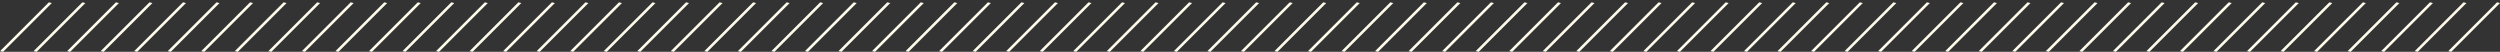 <svg xmlns="http://www.w3.org/2000/svg" width="820" height="17" viewBox="0 0 820 17" fill="none"><rect x="0" y="0" width="820" height="17" fill="#333333" stroke="none"/><line y1="-0.5" x2="22.627" y2="-0.5" transform="matrix(0.707 -0.707 0.97 0.243 1 17)" stroke="#FEFBEB"></line><line y1="-0.5" x2="22.627" y2="-0.5" transform="matrix(0.707 -0.707 0.97 0.243 12 17)" stroke="#FEFBEB"></line><line y1="-0.5" x2="22.627" y2="-0.5" transform="matrix(0.707 -0.707 0.97 0.243 23 17)" stroke="#FEFBEB"></line><line y1="-0.5" x2="22.627" y2="-0.5" transform="matrix(0.707 -0.707 0.97 0.243 34 17)" stroke="#FEFBEB"></line><line y1="-0.5" x2="22.627" y2="-0.5" transform="matrix(0.707 -0.707 0.97 0.243 45 17)" stroke="#FEFBEB"></line><line y1="-0.5" x2="22.627" y2="-0.5" transform="matrix(0.707 -0.707 0.97 0.243 56 17)" stroke="#FEFBEB"></line><line y1="-0.5" x2="22.627" y2="-0.5" transform="matrix(0.707 -0.707 0.97 0.243 67 17)" stroke="#FEFBEB"></line><line y1="-0.5" x2="22.627" y2="-0.5" transform="matrix(0.707 -0.707 0.97 0.243 78 17)" stroke="#FEFBEB"></line><line y1="-0.5" x2="22.627" y2="-0.5" transform="matrix(0.707 -0.707 0.97 0.243 89 17)" stroke="#FEFBEB"></line><line y1="-0.5" x2="22.627" y2="-0.5" transform="matrix(0.707 -0.707 0.97 0.243 100 17)" stroke="#FEFBEB"></line><line y1="-0.5" x2="22.627" y2="-0.5" transform="matrix(0.707 -0.707 0.97 0.243 111 17)" stroke="#FEFBEB"></line><line y1="-0.5" x2="22.627" y2="-0.5" transform="matrix(0.707 -0.707 0.97 0.243 122 17)" stroke="#FEFBEB"></line><line y1="-0.5" x2="22.627" y2="-0.5" transform="matrix(0.707 -0.707 0.97 0.243 133 17)" stroke="#FEFBEB"></line><line y1="-0.5" x2="22.627" y2="-0.5" transform="matrix(0.707 -0.707 0.97 0.243 144 17)" stroke="#FEFBEB"></line><line y1="-0.5" x2="22.627" y2="-0.5" transform="matrix(0.707 -0.707 0.97 0.243 155 17)" stroke="#FEFBEB"></line><line y1="-0.5" x2="22.627" y2="-0.5" transform="matrix(0.707 -0.707 0.97 0.243 166 17)" stroke="#FEFBEB"></line><line y1="-0.5" x2="22.627" y2="-0.5" transform="matrix(0.707 -0.707 0.97 0.243 177 17)" stroke="#FEFBEB"></line><line y1="-0.5" x2="22.627" y2="-0.5" transform="matrix(0.707 -0.707 0.97 0.243 188 17)" stroke="#FEFBEB"></line><line y1="-0.5" x2="22.627" y2="-0.5" transform="matrix(0.707 -0.707 0.97 0.243 199 17)" stroke="#FEFBEB"></line><line y1="-0.5" x2="22.627" y2="-0.5" transform="matrix(0.707 -0.707 0.97 0.243 210 17)" stroke="#FEFBEB"></line><line y1="-0.5" x2="22.627" y2="-0.5" transform="matrix(0.707 -0.707 0.97 0.243 221 17)" stroke="#FEFBEB"></line><line y1="-0.5" x2="22.627" y2="-0.5" transform="matrix(0.707 -0.707 0.97 0.243 232 17)" stroke="#FEFBEB"></line><line y1="-0.5" x2="22.627" y2="-0.5" transform="matrix(0.707 -0.707 0.97 0.243 243 17)" stroke="#FEFBEB"></line><line y1="-0.5" x2="22.627" y2="-0.5" transform="matrix(0.707 -0.707 0.97 0.243 254 17)" stroke="#FEFBEB"></line><line y1="-0.5" x2="22.627" y2="-0.5" transform="matrix(0.707 -0.707 0.97 0.243 265 17)" stroke="#FEFBEB"></line><line y1="-0.5" x2="22.627" y2="-0.5" transform="matrix(0.707 -0.707 0.97 0.243 276 17)" stroke="#FEFBEB"></line><line y1="-0.5" x2="22.627" y2="-0.5" transform="matrix(0.707 -0.707 0.97 0.243 287 17)" stroke="#FEFBEB"></line><line y1="-0.5" x2="22.627" y2="-0.5" transform="matrix(0.707 -0.707 0.97 0.243 298 17)" stroke="#FEFBEB"></line><line y1="-0.5" x2="22.627" y2="-0.5" transform="matrix(0.707 -0.707 0.97 0.243 309 17)" stroke="#FEFBEB"></line><line y1="-0.5" x2="22.627" y2="-0.5" transform="matrix(0.707 -0.707 0.97 0.243 320 17)" stroke="#FEFBEB"></line><line y1="-0.5" x2="22.627" y2="-0.5" transform="matrix(0.707 -0.707 0.97 0.243 331 17)" stroke="#FEFBEB"></line><line y1="-0.5" x2="22.627" y2="-0.5" transform="matrix(0.707 -0.707 0.97 0.243 342 17)" stroke="#FEFBEB"></line><line y1="-0.5" x2="22.627" y2="-0.5" transform="matrix(0.707 -0.707 0.97 0.243 353 17)" stroke="#FEFBEB"></line><line y1="-0.5" x2="22.627" y2="-0.5" transform="matrix(0.707 -0.707 0.97 0.243 364 17)" stroke="#FEFBEB"></line><line y1="-0.5" x2="22.627" y2="-0.5" transform="matrix(0.707 -0.707 0.97 0.243 375 17)" stroke="#FEFBEB"></line><line y1="-0.5" x2="22.627" y2="-0.5" transform="matrix(0.707 -0.707 0.97 0.243 386 17)" stroke="#FEFBEB"></line><line y1="-0.5" x2="22.627" y2="-0.5" transform="matrix(0.707 -0.707 0.97 0.243 397 17)" stroke="#FEFBEB"></line><line y1="-0.5" x2="22.627" y2="-0.5" transform="matrix(0.707 -0.707 0.97 0.243 408 17)" stroke="#FEFBEB"></line><line y1="-0.5" x2="22.627" y2="-0.5" transform="matrix(0.707 -0.707 0.97 0.243 419 17)" stroke="#FEFBEB"></line><line y1="-0.5" x2="22.627" y2="-0.5" transform="matrix(0.707 -0.707 0.97 0.243 430 17)" stroke="#FEFBEB"></line><line y1="-0.5" x2="22.627" y2="-0.5" transform="matrix(0.707 -0.707 0.97 0.243 441 17)" stroke="#FEFBEB"></line><line y1="-0.5" x2="22.627" y2="-0.5" transform="matrix(0.707 -0.707 0.97 0.243 452 17)" stroke="#FEFBEB"></line><line y1="-0.5" x2="22.627" y2="-0.5" transform="matrix(0.707 -0.707 0.97 0.243 463 17)" stroke="#FEFBEB"></line><line y1="-0.5" x2="22.627" y2="-0.5" transform="matrix(0.707 -0.707 0.97 0.243 474 17)" stroke="#FEFBEB"></line><line y1="-0.5" x2="22.627" y2="-0.5" transform="matrix(0.707 -0.707 0.97 0.243 485 17)" stroke="#FEFBEB"></line><line y1="-0.5" x2="22.627" y2="-0.5" transform="matrix(0.707 -0.707 0.97 0.243 496 17)" stroke="#FEFBEB"></line><line y1="-0.5" x2="22.627" y2="-0.5" transform="matrix(0.707 -0.707 0.97 0.243 507 17)" stroke="#FEFBEB"></line><line y1="-0.5" x2="22.627" y2="-0.5" transform="matrix(0.707 -0.707 0.97 0.243 518 17)" stroke="#FEFBEB"></line><line y1="-0.5" x2="22.627" y2="-0.5" transform="matrix(0.707 -0.707 0.97 0.243 529 17)" stroke="#FEFBEB"></line><line y1="-0.5" x2="22.627" y2="-0.5" transform="matrix(0.707 -0.707 0.97 0.243 540 17)" stroke="#FEFBEB"></line><line y1="-0.5" x2="22.627" y2="-0.5" transform="matrix(0.707 -0.707 0.97 0.243 551 17)" stroke="#FEFBEB"></line><line y1="-0.5" x2="22.627" y2="-0.5" transform="matrix(0.707 -0.707 0.97 0.243 562 17)" stroke="#FEFBEB"></line><line y1="-0.5" x2="22.627" y2="-0.5" transform="matrix(0.707 -0.707 0.97 0.243 573 17)" stroke="#FEFBEB"></line><line y1="-0.5" x2="22.627" y2="-0.5" transform="matrix(0.707 -0.707 0.97 0.243 584 17)" stroke="#FEFBEB"></line><line y1="-0.5" x2="22.627" y2="-0.5" transform="matrix(0.707 -0.707 0.97 0.243 595 17)" stroke="#FEFBEB"></line><line y1="-0.5" x2="22.627" y2="-0.5" transform="matrix(0.707 -0.707 0.97 0.243 606 17)" stroke="#FEFBEB"></line><line y1="-0.5" x2="22.627" y2="-0.5" transform="matrix(0.707 -0.707 0.97 0.243 617 17)" stroke="#FEFBEB"></line><line y1="-0.5" x2="22.627" y2="-0.5" transform="matrix(0.707 -0.707 0.97 0.243 628 17)" stroke="#FEFBEB"></line><line y1="-0.5" x2="22.627" y2="-0.5" transform="matrix(0.707 -0.707 0.97 0.243 639 17)" stroke="#FEFBEB"></line><line y1="-0.5" x2="22.627" y2="-0.5" transform="matrix(0.707 -0.707 0.97 0.243 650 17)" stroke="#FEFBEB"></line><line y1="-0.5" x2="22.627" y2="-0.5" transform="matrix(0.707 -0.707 0.97 0.243 661 17)" stroke="#FEFBEB"></line><line y1="-0.5" x2="22.627" y2="-0.5" transform="matrix(0.707 -0.707 0.97 0.243 672 17)" stroke="#FEFBEB"></line><line y1="-0.5" x2="22.627" y2="-0.5" transform="matrix(0.707 -0.707 0.97 0.243 683 17)" stroke="#FEFBEB"></line><line y1="-0.5" x2="22.627" y2="-0.5" transform="matrix(0.707 -0.707 0.97 0.243 694 17)" stroke="#FEFBEB"></line><line y1="-0.5" x2="22.627" y2="-0.5" transform="matrix(0.707 -0.707 0.97 0.243 705 17)" stroke="#FEFBEB"></line><line y1="-0.5" x2="22.627" y2="-0.5" transform="matrix(0.707 -0.707 0.97 0.243 716 17)" stroke="#FEFBEB"></line><line y1="-0.5" x2="22.627" y2="-0.5" transform="matrix(0.707 -0.707 0.97 0.243 727 17)" stroke="#FEFBEB"></line><line y1="-0.5" x2="22.627" y2="-0.5" transform="matrix(0.707 -0.707 0.97 0.243 738 17)" stroke="#FEFBEB"></line><line y1="-0.5" x2="22.627" y2="-0.5" transform="matrix(0.707 -0.707 0.97 0.243 749 17)" stroke="#FEFBEB"></line><line y1="-0.5" x2="22.627" y2="-0.5" transform="matrix(0.707 -0.707 0.97 0.243 760 17)" stroke="#FEFBEB"></line><line y1="-0.5" x2="22.627" y2="-0.5" transform="matrix(0.707 -0.707 0.97 0.243 771 17)" stroke="#FEFBEB"></line><line y1="-0.5" x2="22.627" y2="-0.5" transform="matrix(0.707 -0.707 0.97 0.243 782 17)" stroke="#FEFBEB"></line><line y1="-0.5" x2="22.627" y2="-0.5" transform="matrix(0.707 -0.707 0.97 0.243 793 17)" stroke="#FEFBEB"></line><line y1="-0.5" x2="22.627" y2="-0.5" transform="matrix(0.707 -0.707 0.97 0.243 804 17)" stroke="#FEFBEB"></line></svg>